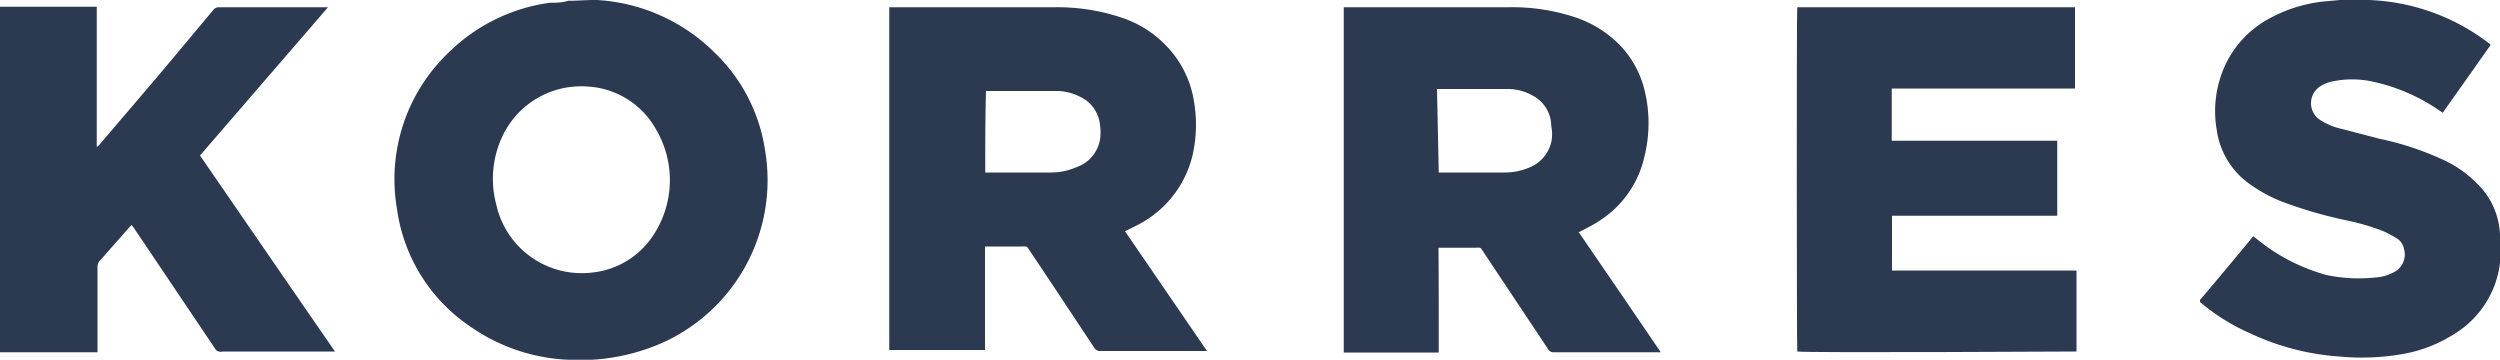 <svg xmlns="http://www.w3.org/2000/svg" width="100" height="14.39" viewBox="0 0 100 14.39">
  <defs>
    <style>
      .a {
        fill: #2b3951;
      }
    </style>
  </defs>
  <title>korres</title>
  <g>
    <path class="a" d="M23.63,0l.24,0A7.27,7.27,0,0,1,28.6,2.12,6.79,6.79,0,0,1,30.6,6a7.13,7.13,0,0,1-4.86,8,8.13,8.13,0,0,1-3,.39,7.38,7.38,0,0,1-3.93-1.33,6.78,6.78,0,0,1-2.93-4.7A7,7,0,0,1,18,2.05,7.13,7.13,0,0,1,22,.11c.24,0,.48,0,.73-.08l.17,0Zm-.15,3.46a3.48,3.48,0,0,0-3.35,1.92,4,4,0,0,0-.28,2.8A3.5,3.5,0,0,0,23.7,10.9a3.32,3.32,0,0,0,2.35-1.37,4,4,0,0,0,.17-4.39A3.34,3.34,0,0,0,23.48,3.46Z"/>
    <path class="a" d="M0,.27H3.87c0,.38,0,.75,0,1.12V5.88A.45.45,0,0,0,4,5.76c.92-1.08,1.84-2.15,2.75-3.23L8.53.4A.27.27,0,0,1,8.76.29h4.36a0,0,0,0,0,0,0h0a0,0,0,0,1,0,0s0,0,0,0L8,6.22s0,0,0,0c1.79,2.6,3.58,5.21,5.4,7.84l-.2,0H8.91A.29.29,0,0,1,8.64,14L5.37,9.14A1.16,1.16,0,0,0,5.26,9l-.11.12L4,10.42a.37.37,0,0,0-.1.26v3.41H0Q0,7.19,0,.27Z"/>
    <path class="a" d="M94.39,0l.36,0a8.41,8.41,0,0,1,4.66,1.62l.2.15s0,0,0,.05l-1.9,2.69-.15-.1a7.47,7.47,0,0,0-2.72-1.16,3.84,3.84,0,0,0-1.51,0,1.4,1.4,0,0,0-.48.18.8.8,0,0,0-.06,1.36,2.83,2.83,0,0,0,.66.31l1.73.45a11.81,11.81,0,0,1,2.52.83,4.54,4.54,0,0,1,1.36.94A3,3,0,0,1,100,9.41a8.23,8.23,0,0,1,0,1.11,3.87,3.87,0,0,1-1.83,2.84,5.64,5.64,0,0,1-2,.79,9.44,9.44,0,0,1-2.6.11A10,10,0,0,1,90,13.33,8.13,8.13,0,0,1,88,12.08L88,12c.72-.85,1.42-1.69,2.13-2.55l.18.14A7.54,7.54,0,0,0,93.06,11,6.19,6.19,0,0,0,95,11.1a1.74,1.74,0,0,0,.73-.2.79.79,0,0,0,.43-.94.62.62,0,0,0-.28-.42,4.63,4.63,0,0,0-.54-.29,9.18,9.18,0,0,0-1.55-.45,17.71,17.71,0,0,1-2.55-.75A5.92,5.92,0,0,1,90,7.37,3.18,3.18,0,0,1,88.67,5.2,4.37,4.37,0,0,1,88.85,3a4.07,4.07,0,0,1,2-2.3A5.8,5.8,0,0,1,92.94.06L93.6,0Z"/>
    <path class="a" d="M35.57.29h.18c2.14,0,4.28,0,6.43,0a8.13,8.13,0,0,1,2.64.4,4.38,4.38,0,0,1,2.25,1.65,4.1,4.1,0,0,1,.7,1.79,5.45,5.45,0,0,1-.07,2.09A4.23,4.23,0,0,1,45.5,9l-.5.25,3.28,4.79-.15,0H44a.26.26,0,0,1-.23-.13c-.85-1.28-1.7-2.57-2.56-3.85-.17-.24-.08-.2-.38-.2H39.4v4.14c-.15,0-3.65,0-3.83,0ZM39.41,6.9h2.64a2.5,2.5,0,0,0,1-.21A1.42,1.42,0,0,0,44,5.58,2,2,0,0,0,44,5a1.39,1.39,0,0,0-.82-1.14,2.06,2.06,0,0,0-.94-.22c-.9,0-1.81,0-2.71,0l-.09,0C39.41,4.72,39.41,5.8,39.41,6.9Z"/>
    <path class="a" d="M57.55,14.1h-3.8c0-.13,0-13.56,0-13.81h.14c2.16,0,4.32,0,6.48,0A7.92,7.92,0,0,1,63,.69a4.47,4.47,0,0,1,1.78,1.1,3.94,3.94,0,0,1,1,1.81,5.53,5.53,0,0,1,0,2.65A4.11,4.11,0,0,1,63.9,8.88c-.23.15-.49.27-.75.41,1.09,1.59,2.18,3.18,3.28,4.8H62.17a.25.25,0,0,1-.25-.13l-2.53-3.8c-.21-.31-.1-.25-.46-.25H57.54C57.55,11.32,57.55,12.7,57.55,14.1Zm0-7.2H60.2a2.5,2.5,0,0,0,1-.21,1.46,1.46,0,0,0,.85-1,1.6,1.6,0,0,0,0-.65,1.38,1.38,0,0,0-.75-1.22,2,2,0,0,0-1-.26c-.9,0-1.81,0-2.72,0l-.1,0Z"/>
    <path class="a" d="M71.89.29H83V3.54H75.67V5.63h6.62v3H75.68v2.19h7.38c0,.15,0,2.92,0,3.24-.12,0-10.75.06-11.17,0C71.87,14,71.86.49,71.89.29Z"/>
  </g>
</svg>
